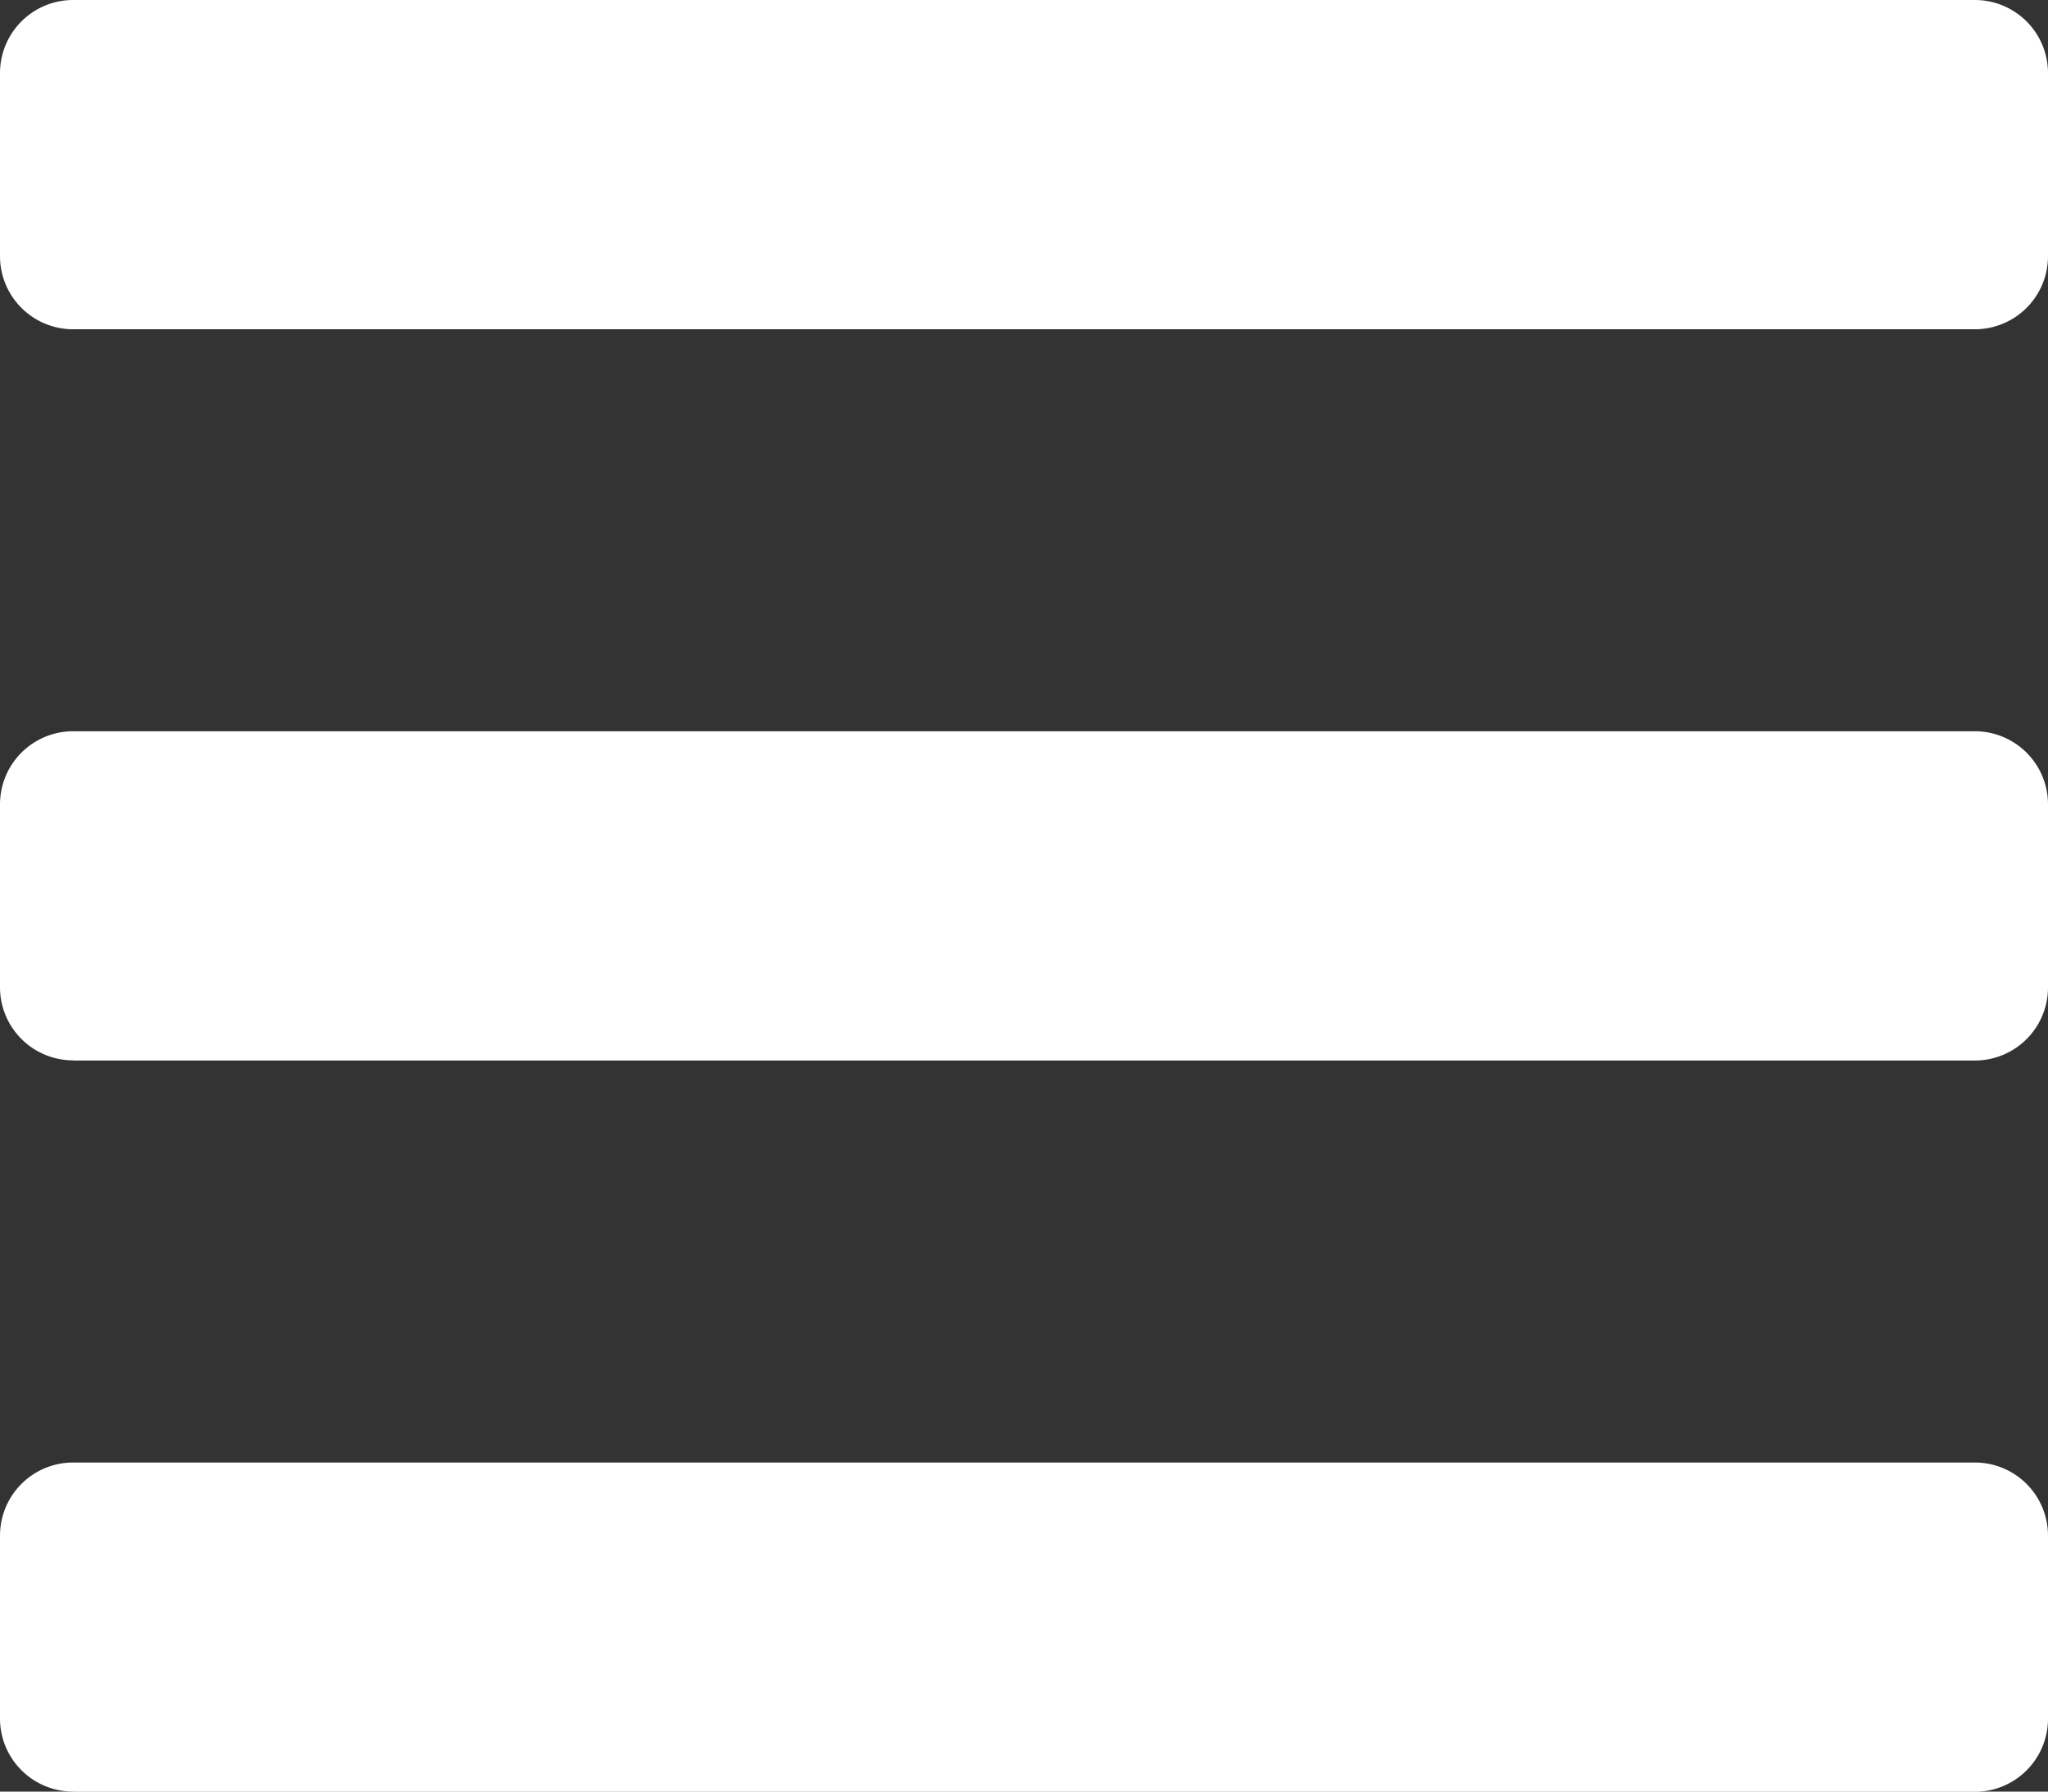 <svg xmlns="http://www.w3.org/2000/svg" width="36.571" height="32" viewBox="0 0 36.571 32">
  <rect x="0" y="0" width="36.571" height="32" fill="#333333" stroke="none"/>
  <path id="Icon_awesome-bars" data-name="Icon awesome-bars" d="M1.306,10.1H35.265A1.306,1.306,0,0,0,36.571,8.79V5.525a1.306,1.306,0,0,0-1.306-1.306H1.306A1.306,1.306,0,0,0,0,5.525V8.79A1.306,1.306,0,0,0,1.306,10.1Zm0,13.061H35.265a1.306,1.306,0,0,0,1.306-1.306V18.586a1.306,1.306,0,0,0-1.306-1.306H1.306A1.306,1.306,0,0,0,0,18.586v3.265A1.306,1.306,0,0,0,1.306,23.158Zm0,13.061H35.265a1.306,1.306,0,0,0,1.306-1.306V31.647a1.306,1.306,0,0,0-1.306-1.306H1.306A1.306,1.306,0,0,0,0,31.647v3.265A1.306,1.306,0,0,0,1.306,36.219Z" transform="translate(0 -4.219)" fill="#fff"/>
</svg>

